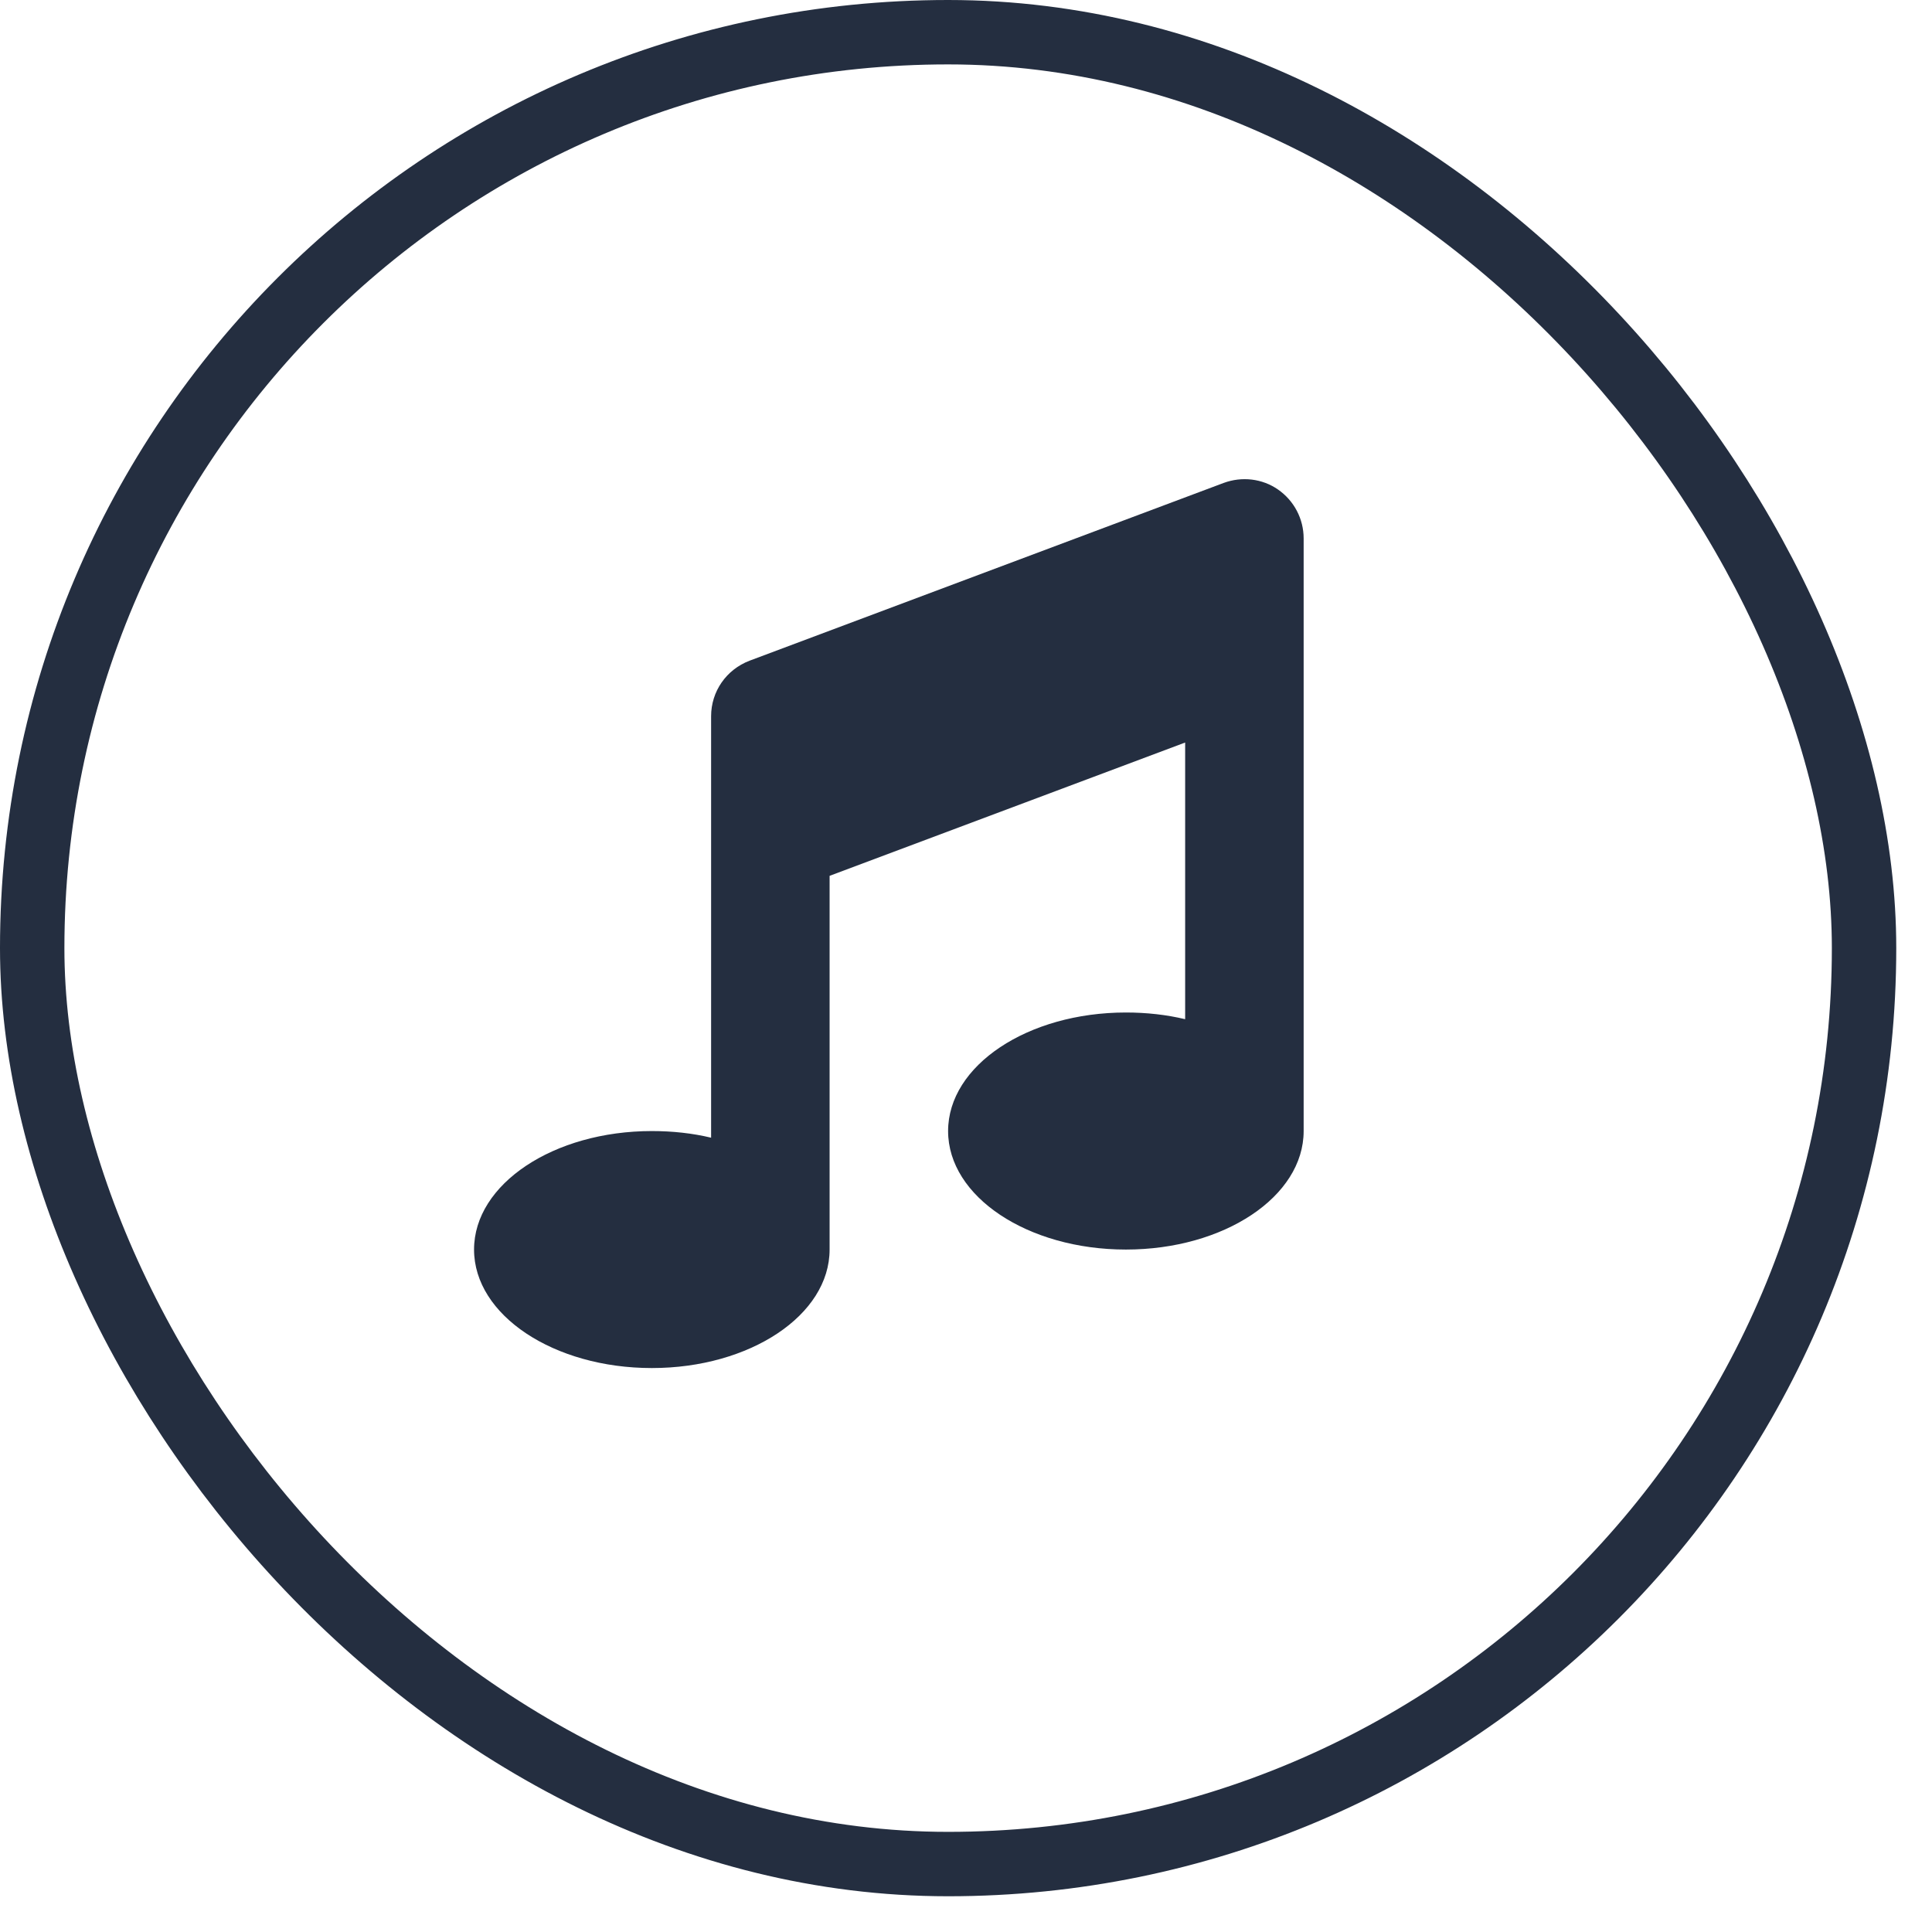 <svg width="30" height="30" viewBox="0 0 30 30" fill="none" xmlns="http://www.w3.org/2000/svg">
<rect x="0.5" y="0.5" width="28.445" height="28.445" rx="14.222" stroke="#242E40"/>
<path d="M19.846 7.602C20.094 7.775 20.243 8.056 20.243 8.361V10.201V17.563C20.243 18.581 19.007 19.403 17.483 19.403C15.959 19.403 14.722 18.581 14.722 17.563C14.722 16.545 15.959 15.722 17.483 15.722C17.805 15.722 18.115 15.757 18.403 15.826V11.53L12.882 13.6V19.403C12.882 20.421 11.646 21.243 10.122 21.243C8.598 21.243 7.361 20.421 7.361 19.403C7.361 18.385 8.598 17.563 10.122 17.563C10.444 17.563 10.754 17.597 11.042 17.666V12.962V11.122C11.042 10.736 11.278 10.397 11.64 10.259L19.001 7.499C19.283 7.395 19.599 7.43 19.846 7.602Z" fill="#242E40"/>
</svg>
